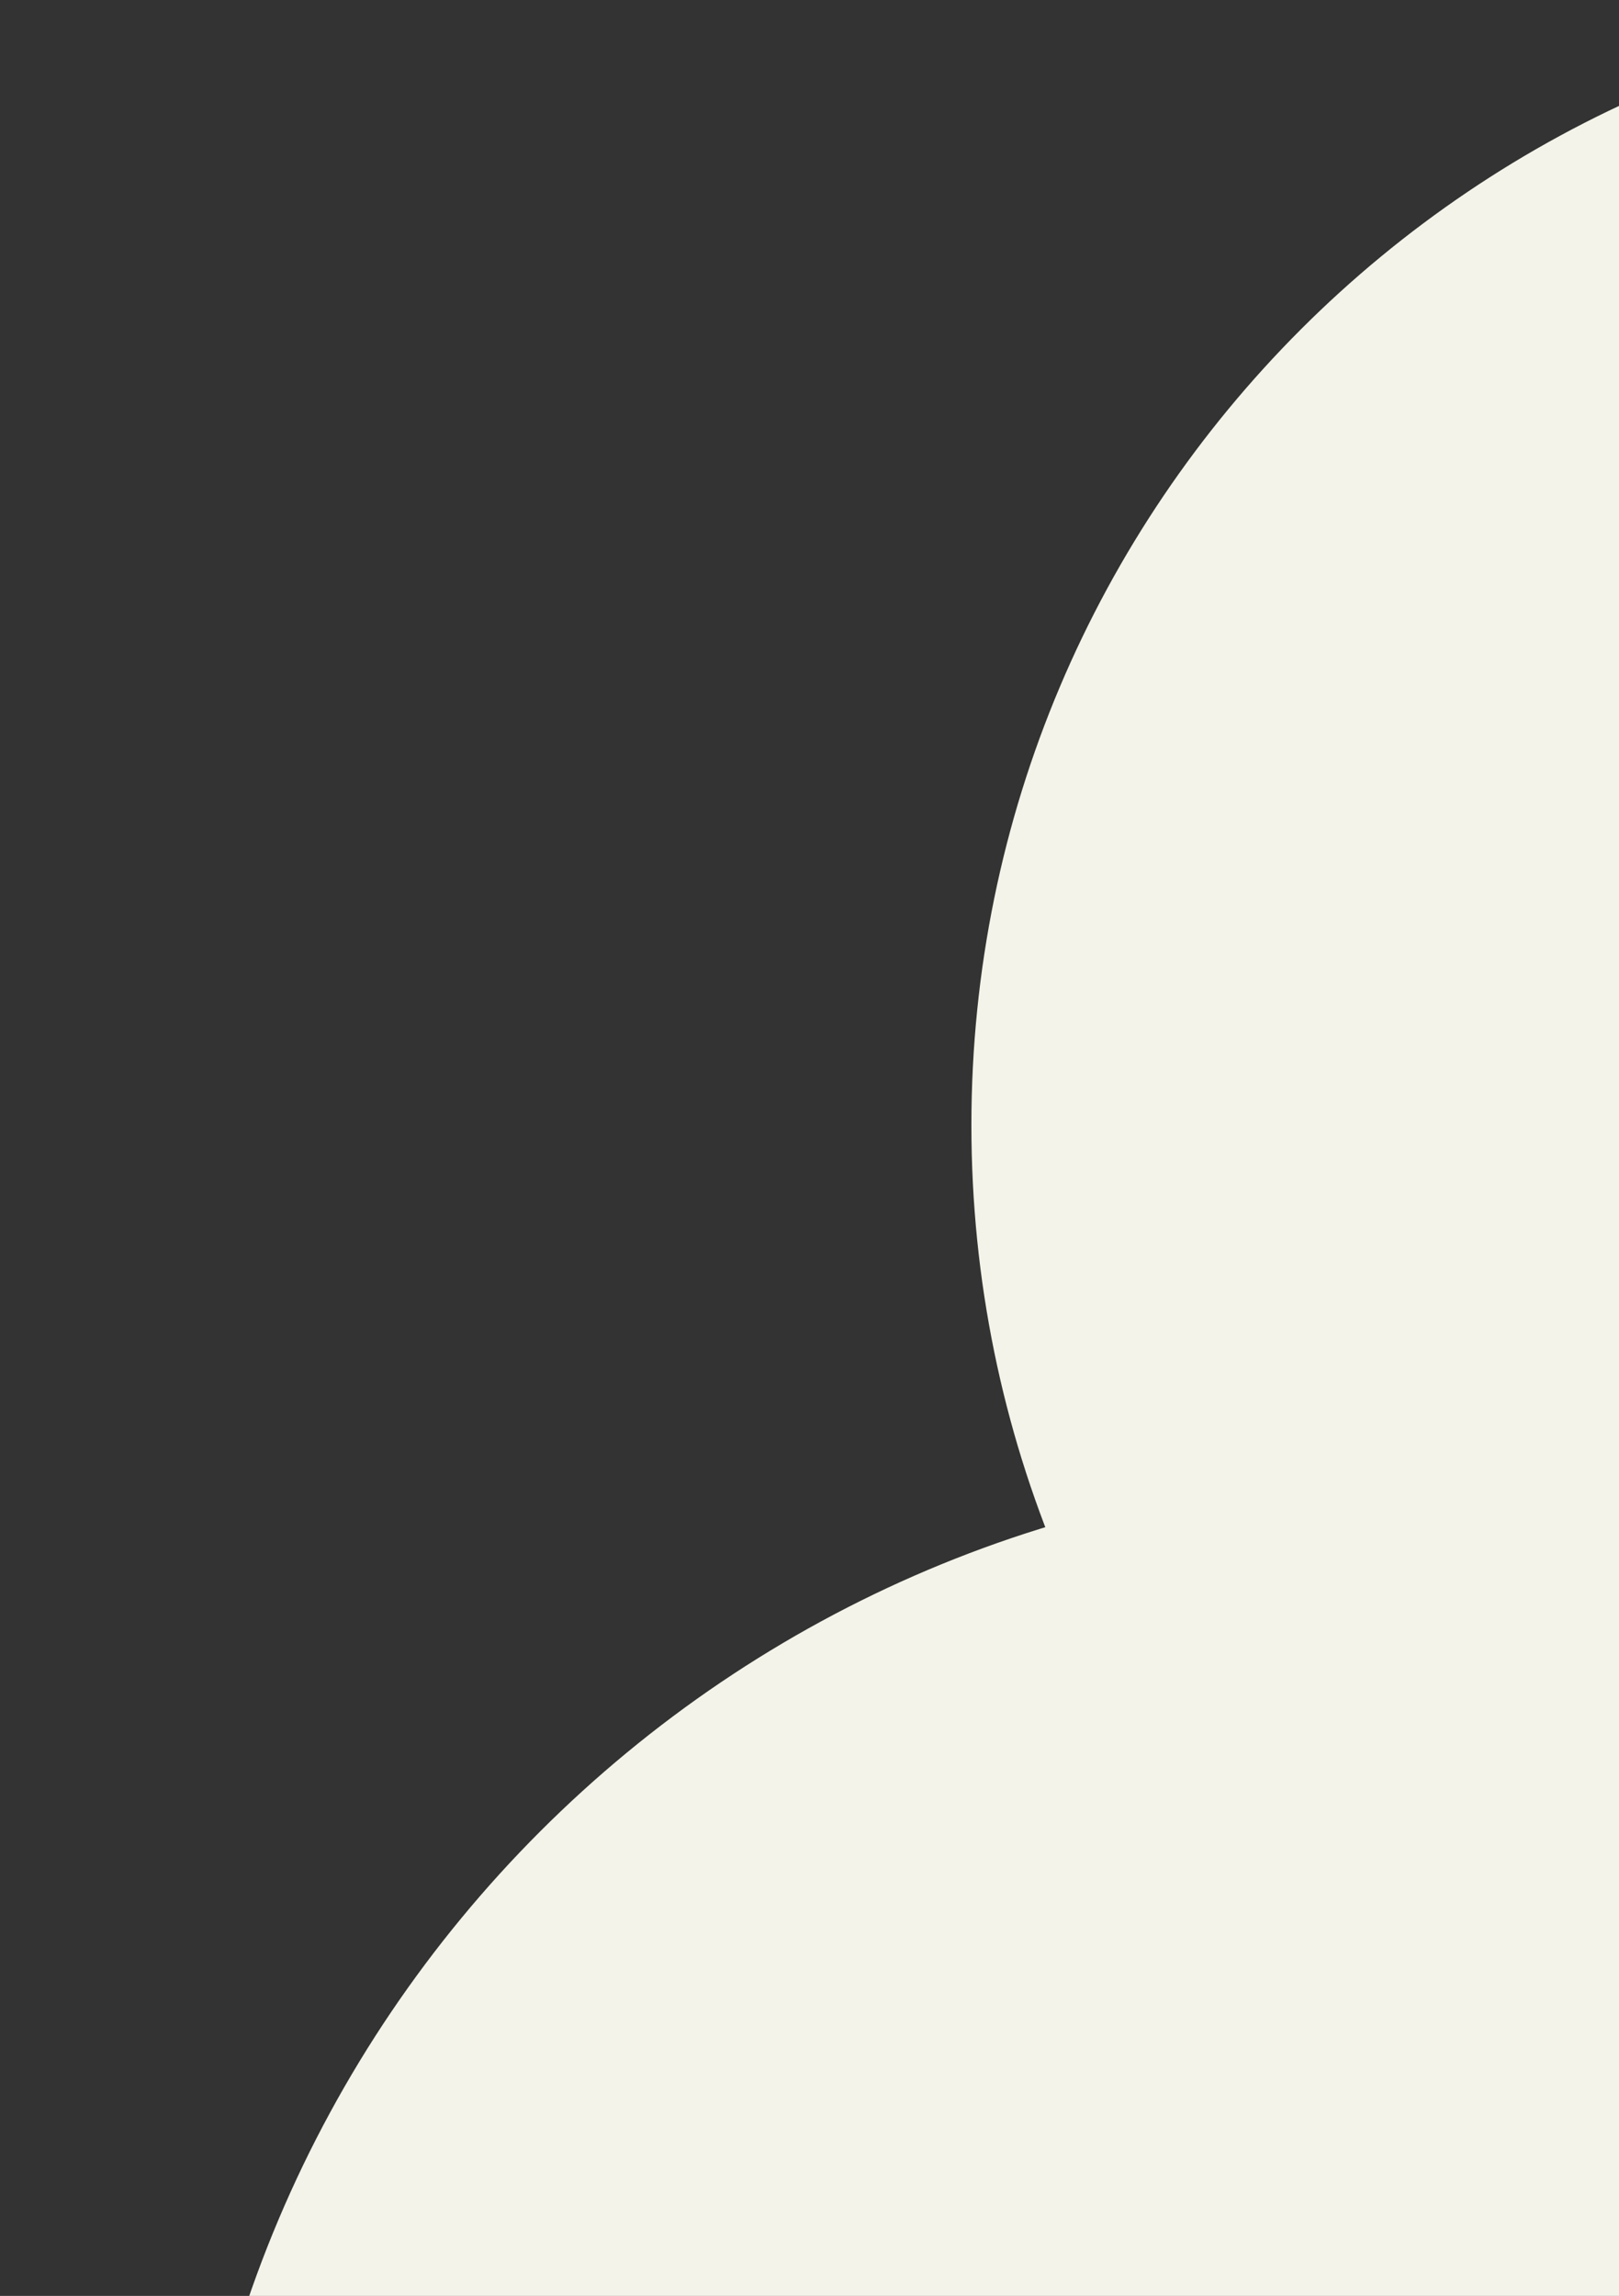 <svg width="390" height="553" viewBox="0 0 390 553" fill="none" xmlns="http://www.w3.org/2000/svg">
<rect x="0" y="0" width="390" height="553" fill="#333333" stroke="none"/>
<g style="mix-blend-mode:difference">
<path d="M632 649C632 486.653 500.347 355 338 355C175.653 355 44 486.653 44 649C44 811.347 175.653 943 338 943C500.347 943 632 811.347 632 649Z" fill="#F3F3E9"/>
</g>
<g style="mix-blend-mode:difference">
<path d="M432 355C432 329.051 410.949 308 385 308C359.051 308 338 329.051 338 355C338 380.949 359.051 402 385 402C410.949 402 432 380.949 432 355Z" fill="#F3F3E9"/>
</g>
<g style="mix-blend-mode:difference">
<path d="M776 271C776 121.267 654.733 0 505 0C355.267 0 234 121.267 234 271C234 420.733 355.267 542 505 542C654.733 542 776 420.733 776 271Z" fill="#F3F3E9"/>
</g>
</svg>

